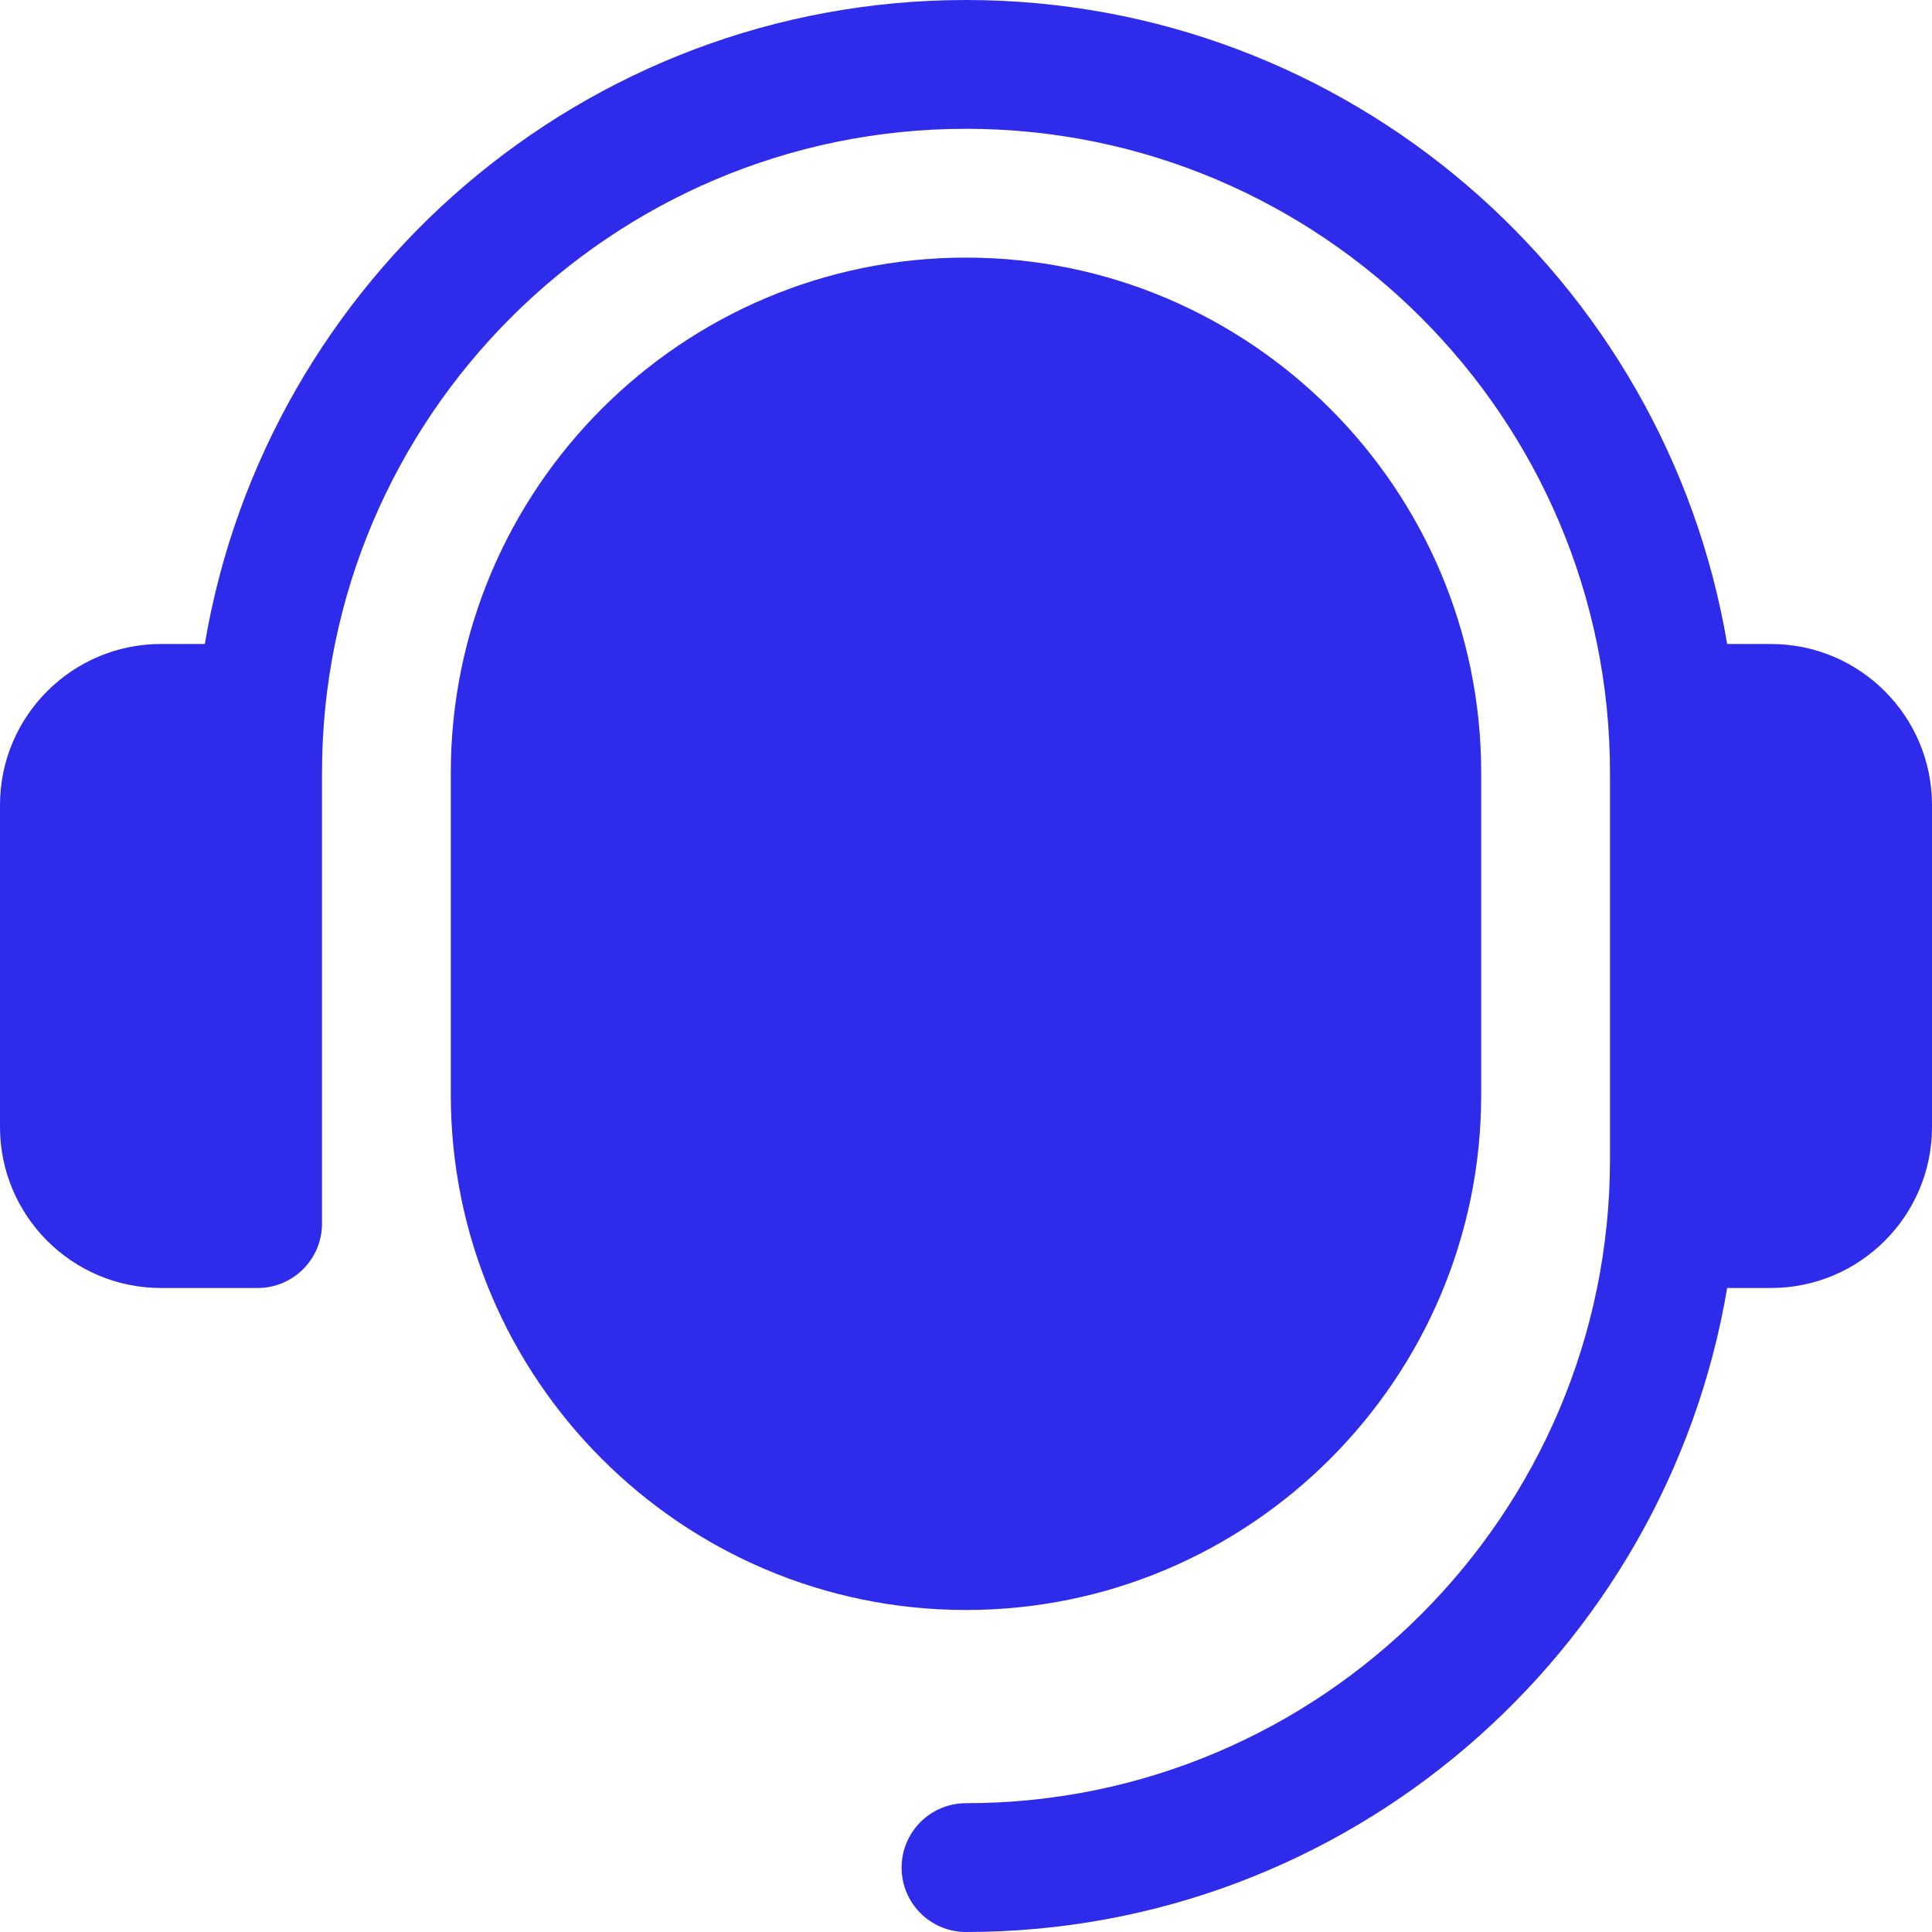 <svg width="60" height="60" viewBox="0 0 60 60" fill="none" xmlns="http://www.w3.org/2000/svg">
<g clip-path="url(#clip0_1_14025)">
<path d="M60 25V35C60 37.758 57.758 40 55 40H53.639C51.727 51.332 41.869 60 30 60C28.895 60 28 59.105 28 58C28 56.895 28.895 56 30 56C41.027 56 50 47.027 50 36V24C50 12.973 41.027 4 30 4C18.973 4 10 12.973 10 24V38C10 39.105 9.105 40 8 40H5C2.242 40 0 37.758 0 35V25C0 22.242 2.242 20 5 20H6.361C8.273 8.668 18.131 0 30 0C41.869 0 51.727 8.668 53.639 20H55C57.758 20 60 22.242 60 25ZM30 8C21.178 8 14 15.178 14 24V34C14 42.822 21.178 50 30 50C38.822 50 46 42.822 46 34V24C46 15.178 38.822 8 30 8Z" fill="#2F2BEB"/>
</g>
<defs>
<clipPath id="clip0_1_14025">
<rect width="60" height="60" fill="white"/>
</clipPath>
</defs>
</svg>
